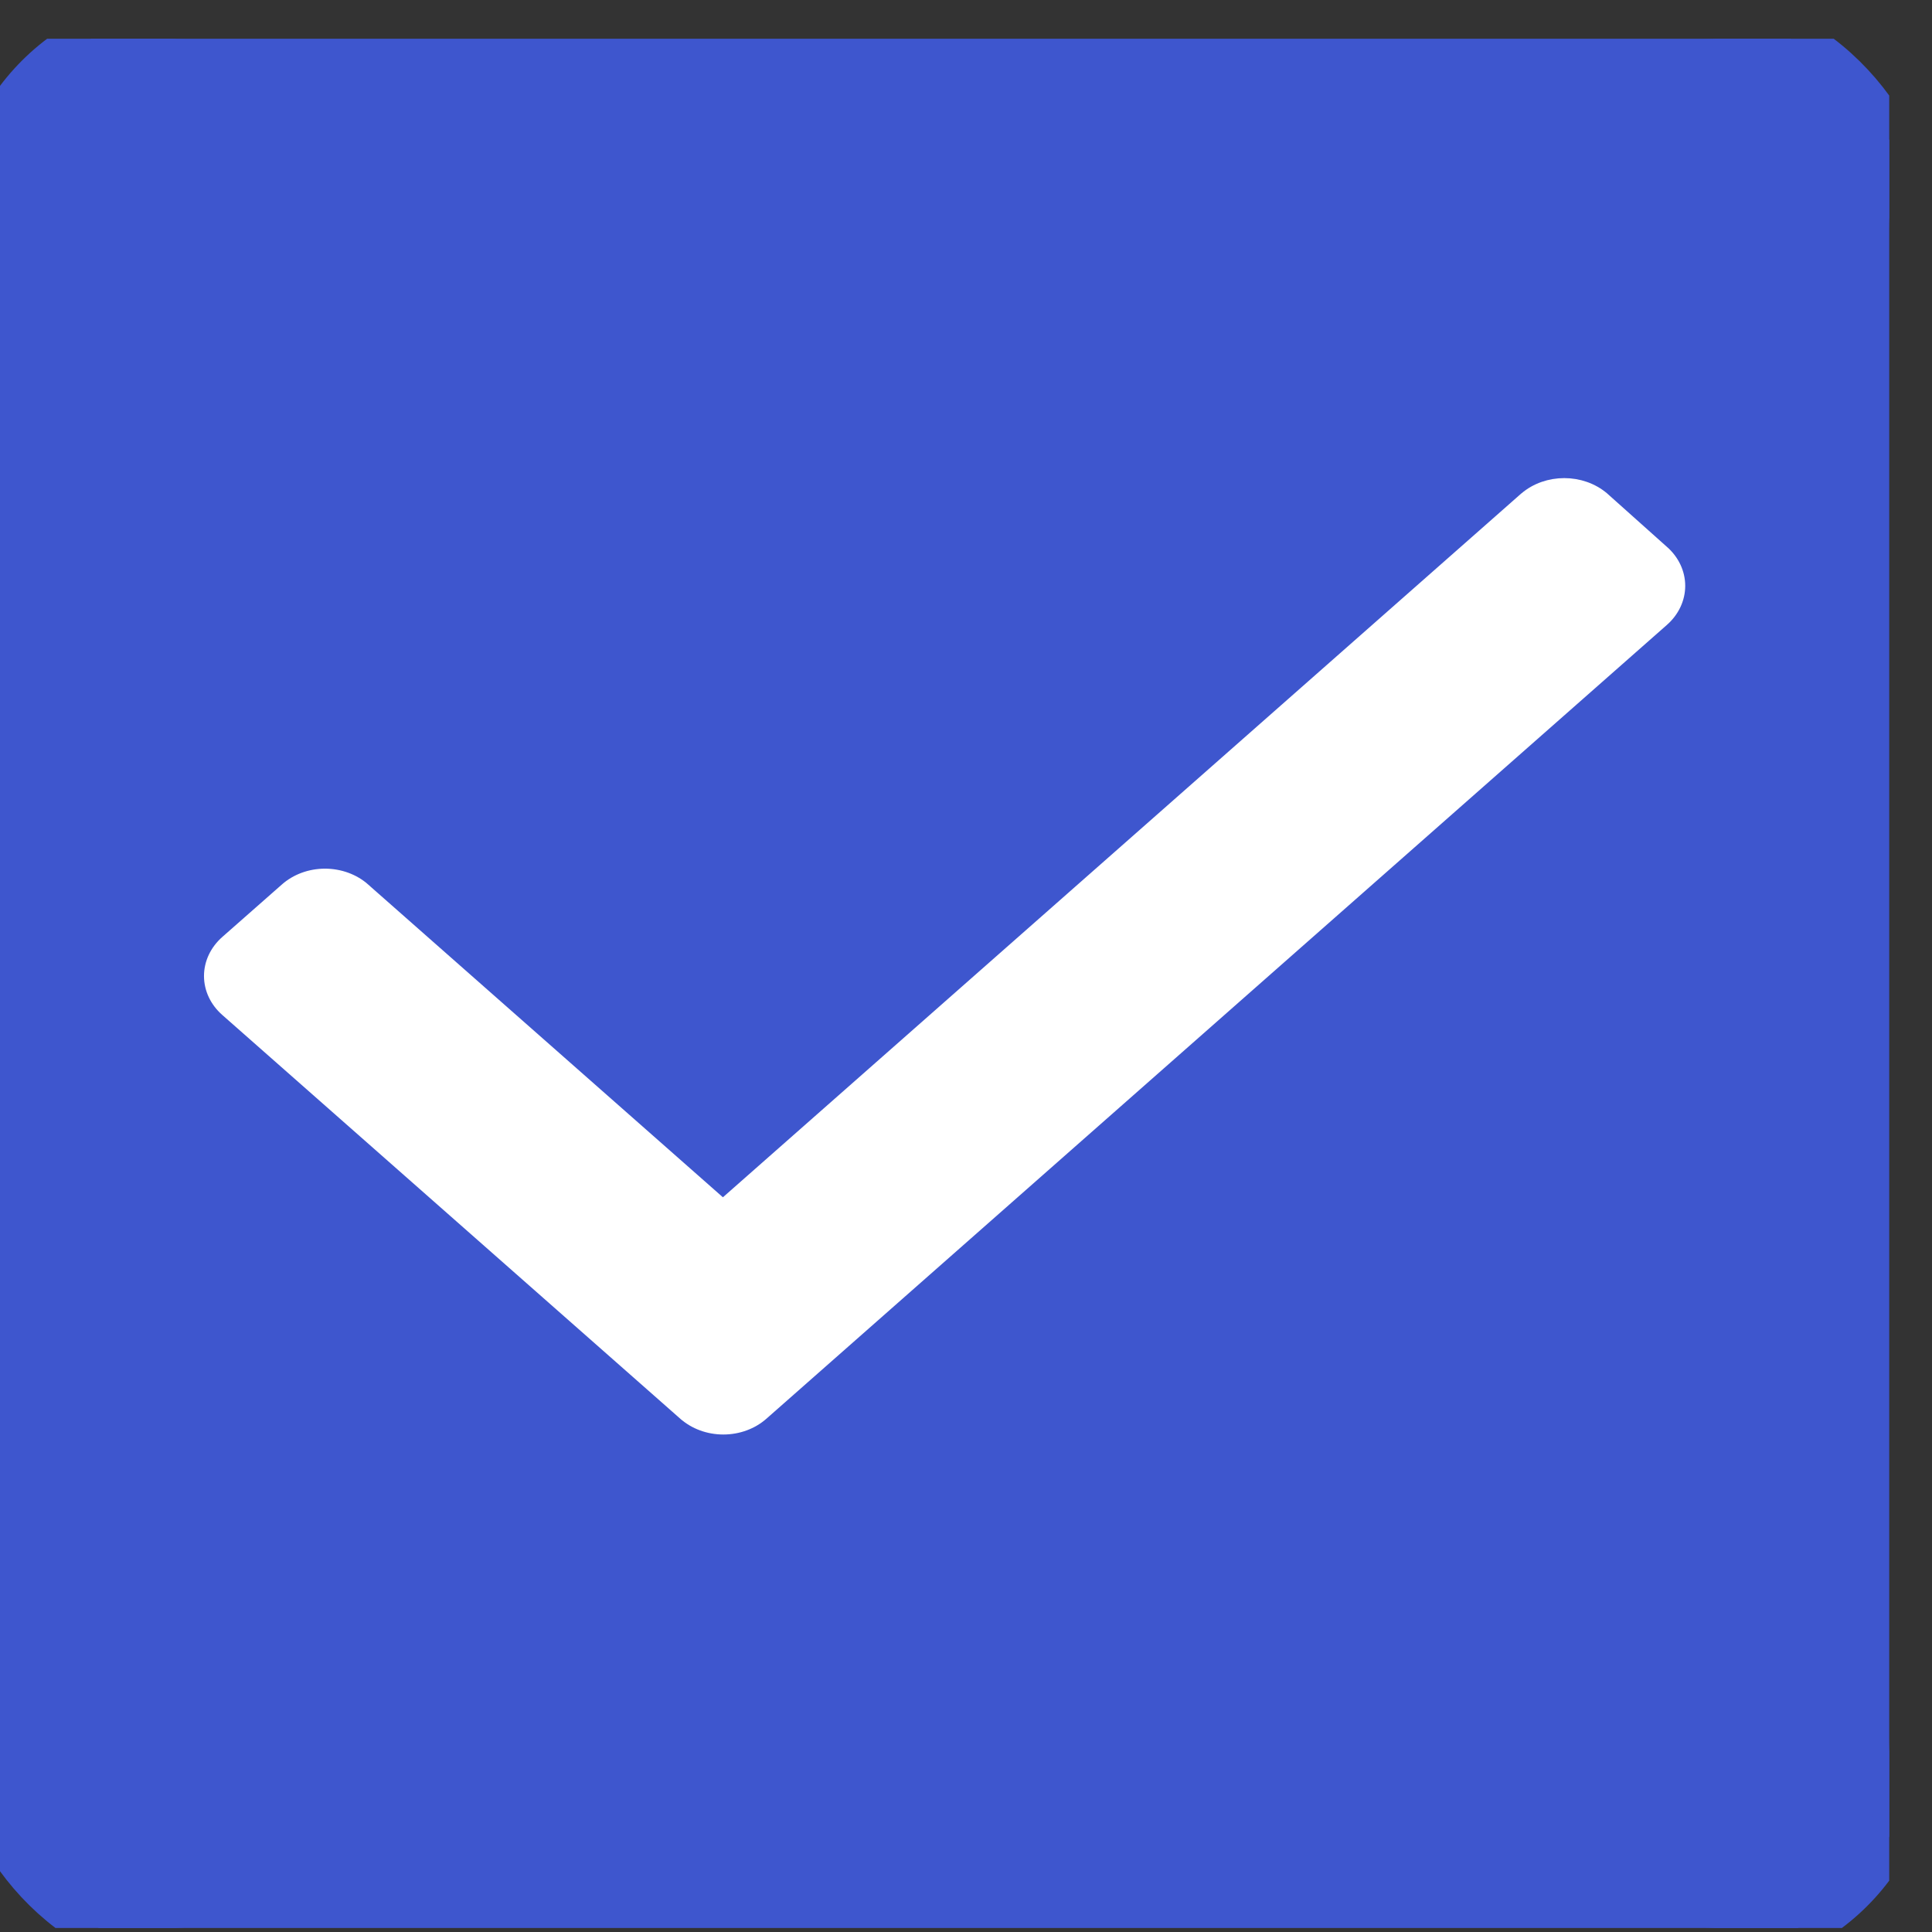 <svg width="34" height="34" viewBox="0 0 34 34" fill="none" xmlns="http://www.w3.org/2000/svg">
<rect x="0" y="0" width="34" height="34" fill="#333333" stroke="none"/>
<g clip-path="url(#clip0_4310_2313)">
<rect x="-0.416" y="0.266" width="34.078" height="34.078" rx="3.74" fill="#3E56CE"/>
<path d="M26.84 8.764L26.837 8.766L12.722 21.209L6.411 15.645C6.411 15.645 6.411 15.645 6.411 15.644C6.228 15.482 5.979 15.391 5.719 15.391C5.46 15.391 5.211 15.482 5.028 15.645C5.028 15.645 5.028 15.645 5.028 15.645L3.982 16.566C3.982 16.566 3.982 16.566 3.982 16.566C3.798 16.728 3.694 16.947 3.694 17.176C3.694 17.405 3.798 17.624 3.982 17.785C3.982 17.785 3.982 17.785 3.982 17.785L12.038 24.887C12.038 24.887 12.038 24.887 12.039 24.887C12.221 25.05 12.47 25.141 12.73 25.141C12.989 25.141 13.238 25.05 13.421 24.887C13.421 24.887 13.421 24.887 13.421 24.887L29.265 10.92C29.265 10.92 29.265 10.92 29.265 10.92C29.449 10.759 29.553 10.539 29.553 10.31C29.553 10.082 29.45 9.863 29.266 9.701C29.265 9.701 29.265 9.701 29.265 9.701L28.22 8.767V8.767L28.217 8.764C27.833 8.436 27.223 8.436 26.84 8.764Z" fill="white" stroke="white" stroke-width="0.208"/>
<rect x="-0.416" y="0.266" width="34.078" height="34.078" rx="3.74" stroke="#3E56CE" stroke-width="0.831"/>
</g>
<defs>
<clipPath id="clip0_4310_2313">
<rect width="33.247" height="33.247" fill="white" transform="translate(0 0.682)"/>
</clipPath>
</defs>
</svg>
